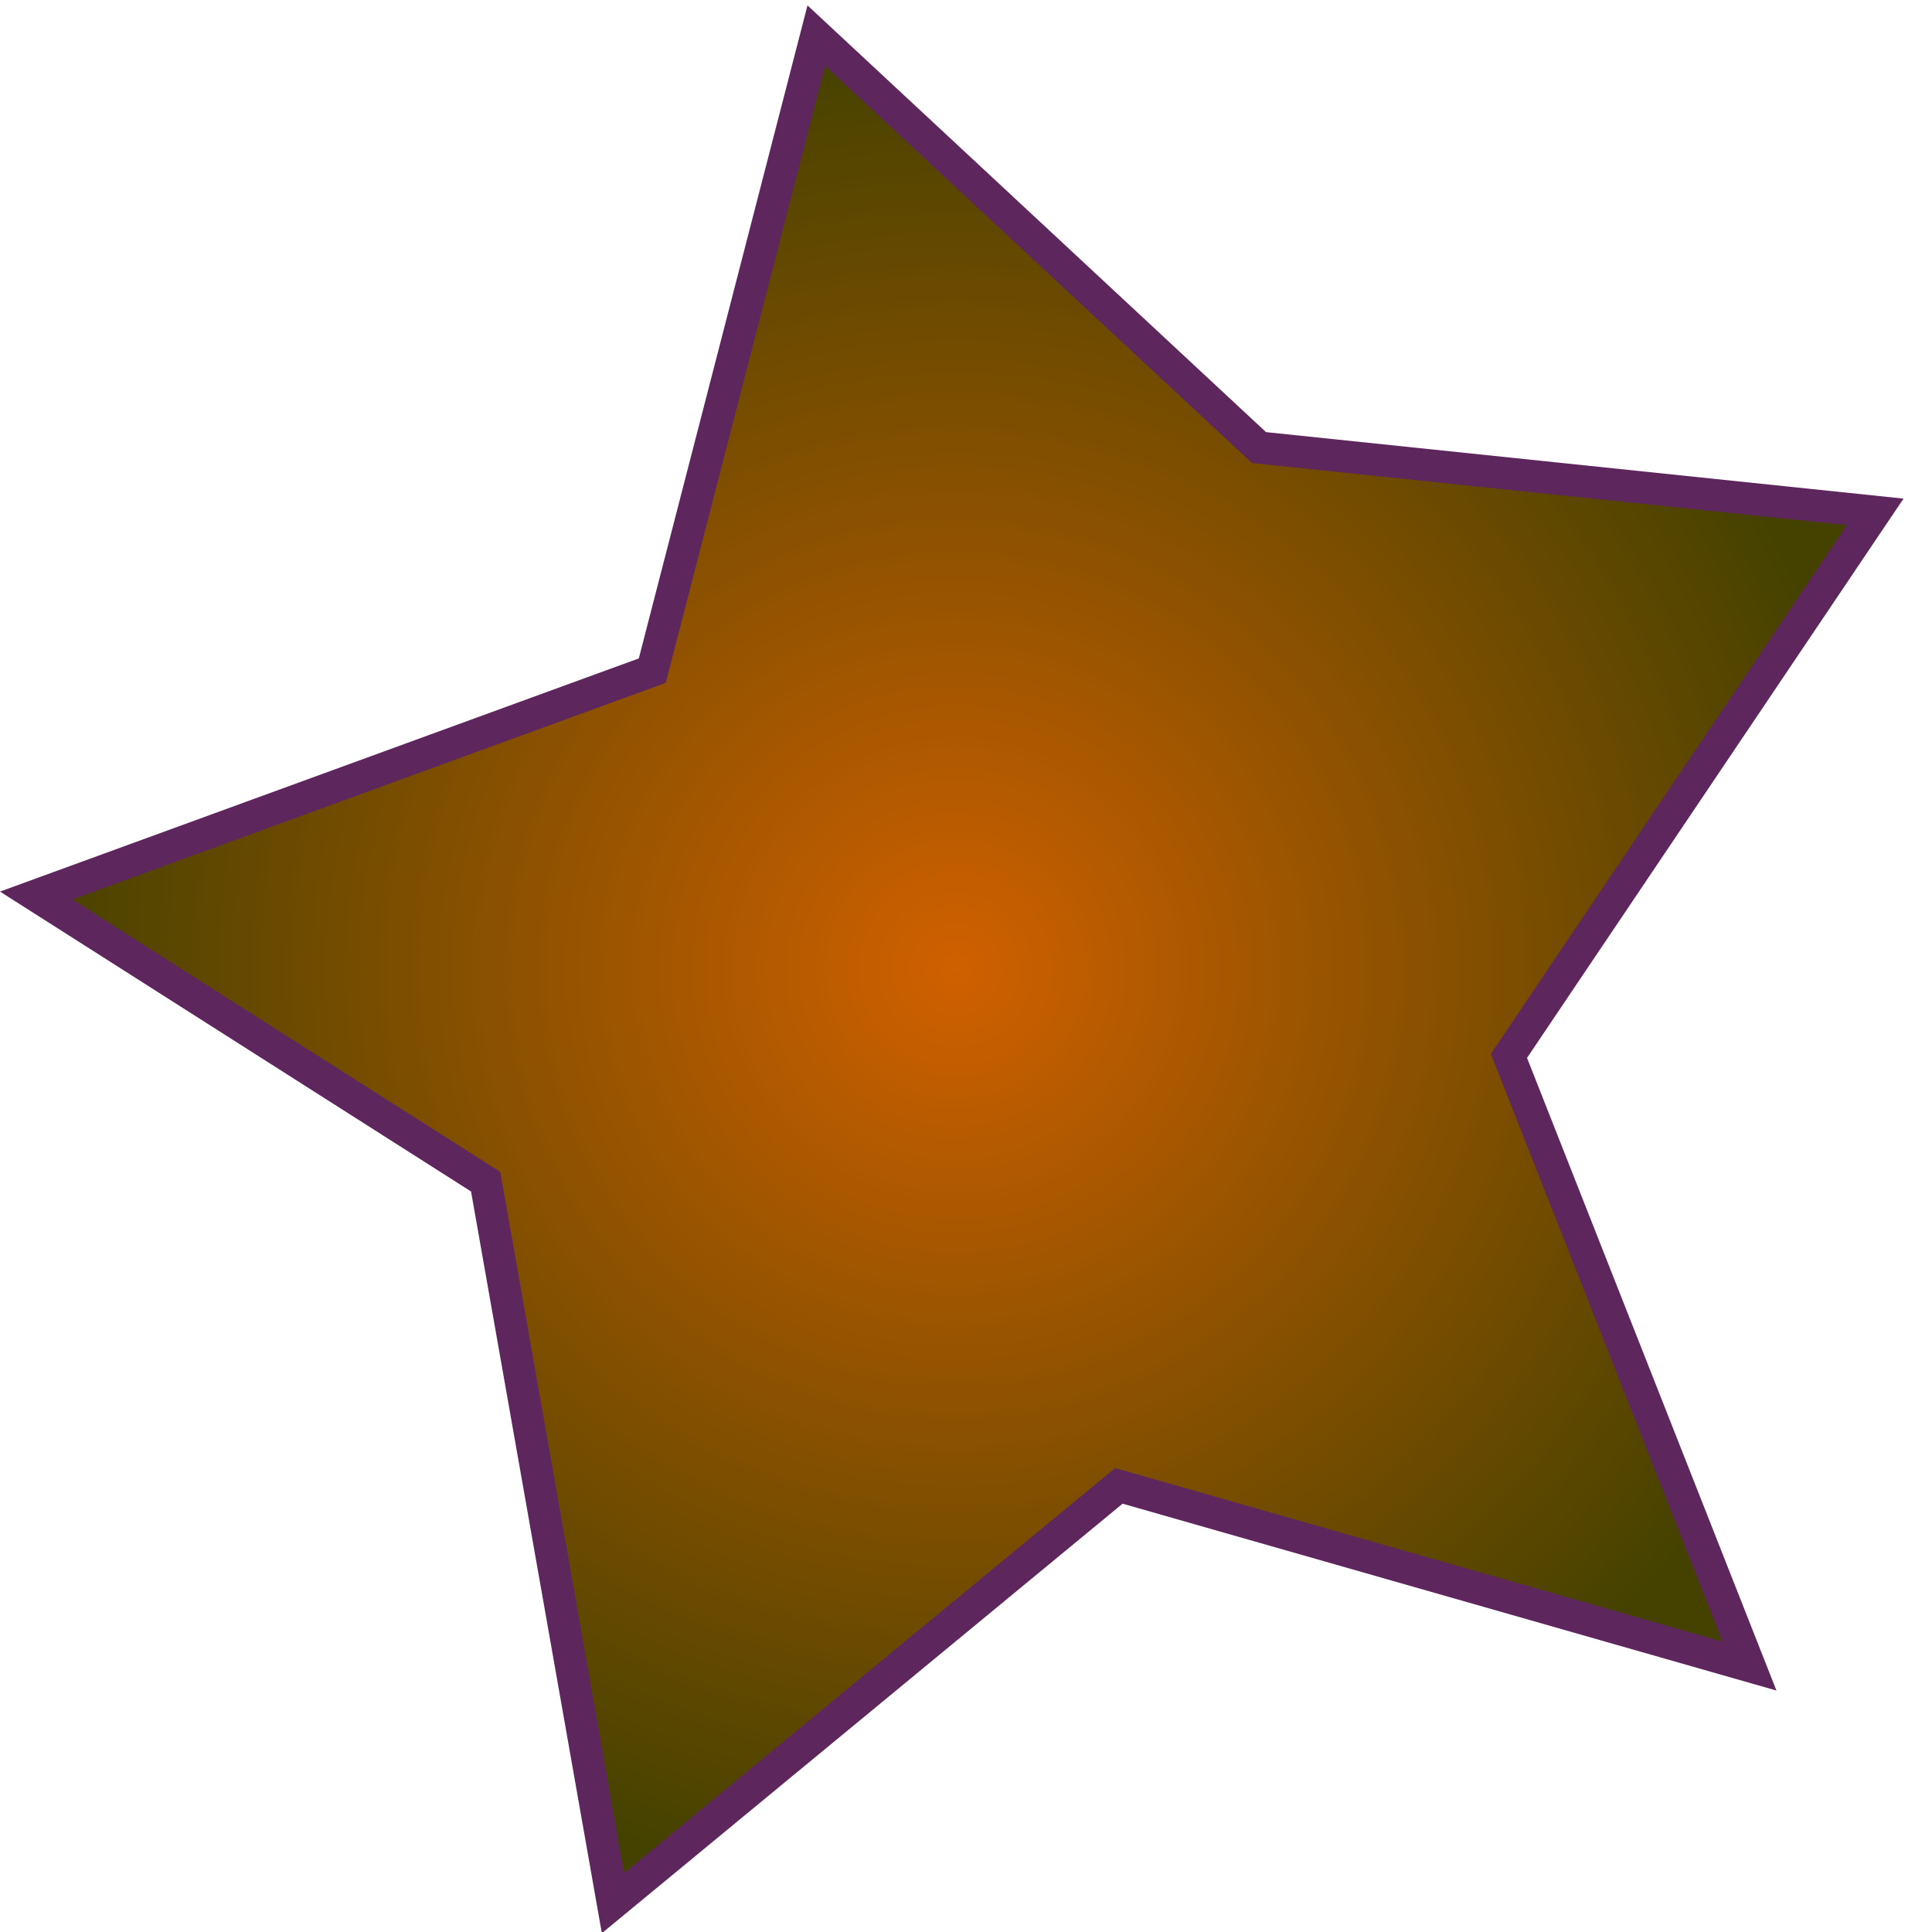 <?xml version="1.0" encoding="utf-8"?>
<!-- Generator: Adobe Illustrator 15.1.0, SVG Export Plug-In . SVG Version: 6.00 Build 0)  -->
<!DOCTYPE svg PUBLIC "-//W3C//DTD SVG 1.1//EN" "http://www.w3.org/Graphics/SVG/1.1/DTD/svg11.dtd">
<svg version="1.1" id="Layer_1" xmlns="http://www.w3.org/2000/svg" xmlns:xlink="http://www.w3.org/1999/xlink" x="0px" y="0px"
	 width="300px" height="300px" viewBox="0 0 300 300" enable-background="new 0 0 300 300" xml:space="preserve">
<radialGradient id="SVGID_1_" cx="460.398" cy="641.529" r="143.896" gradientTransform="matrix(1 0 0 1 -312 -491)" gradientUnits="userSpaceOnUse">
	<stop  offset="0" style="stop-color:#D06000"/>
	<stop  offset="1" style="stop-color:#454200"/>
</radialGradient>
<polygon fill="url(#SVGID_1_)" stroke="#5D265D" stroke-width="5" stroke-miterlimit="10" points="271.661,258.709 173.738,230.727 
	95.172,295.529 75.414,183.494 5.616,139.056 101.286,104.136 126.757,5.53 195.5,69.5 291.182,79.479 234.309,163.963 "/>
</svg>
